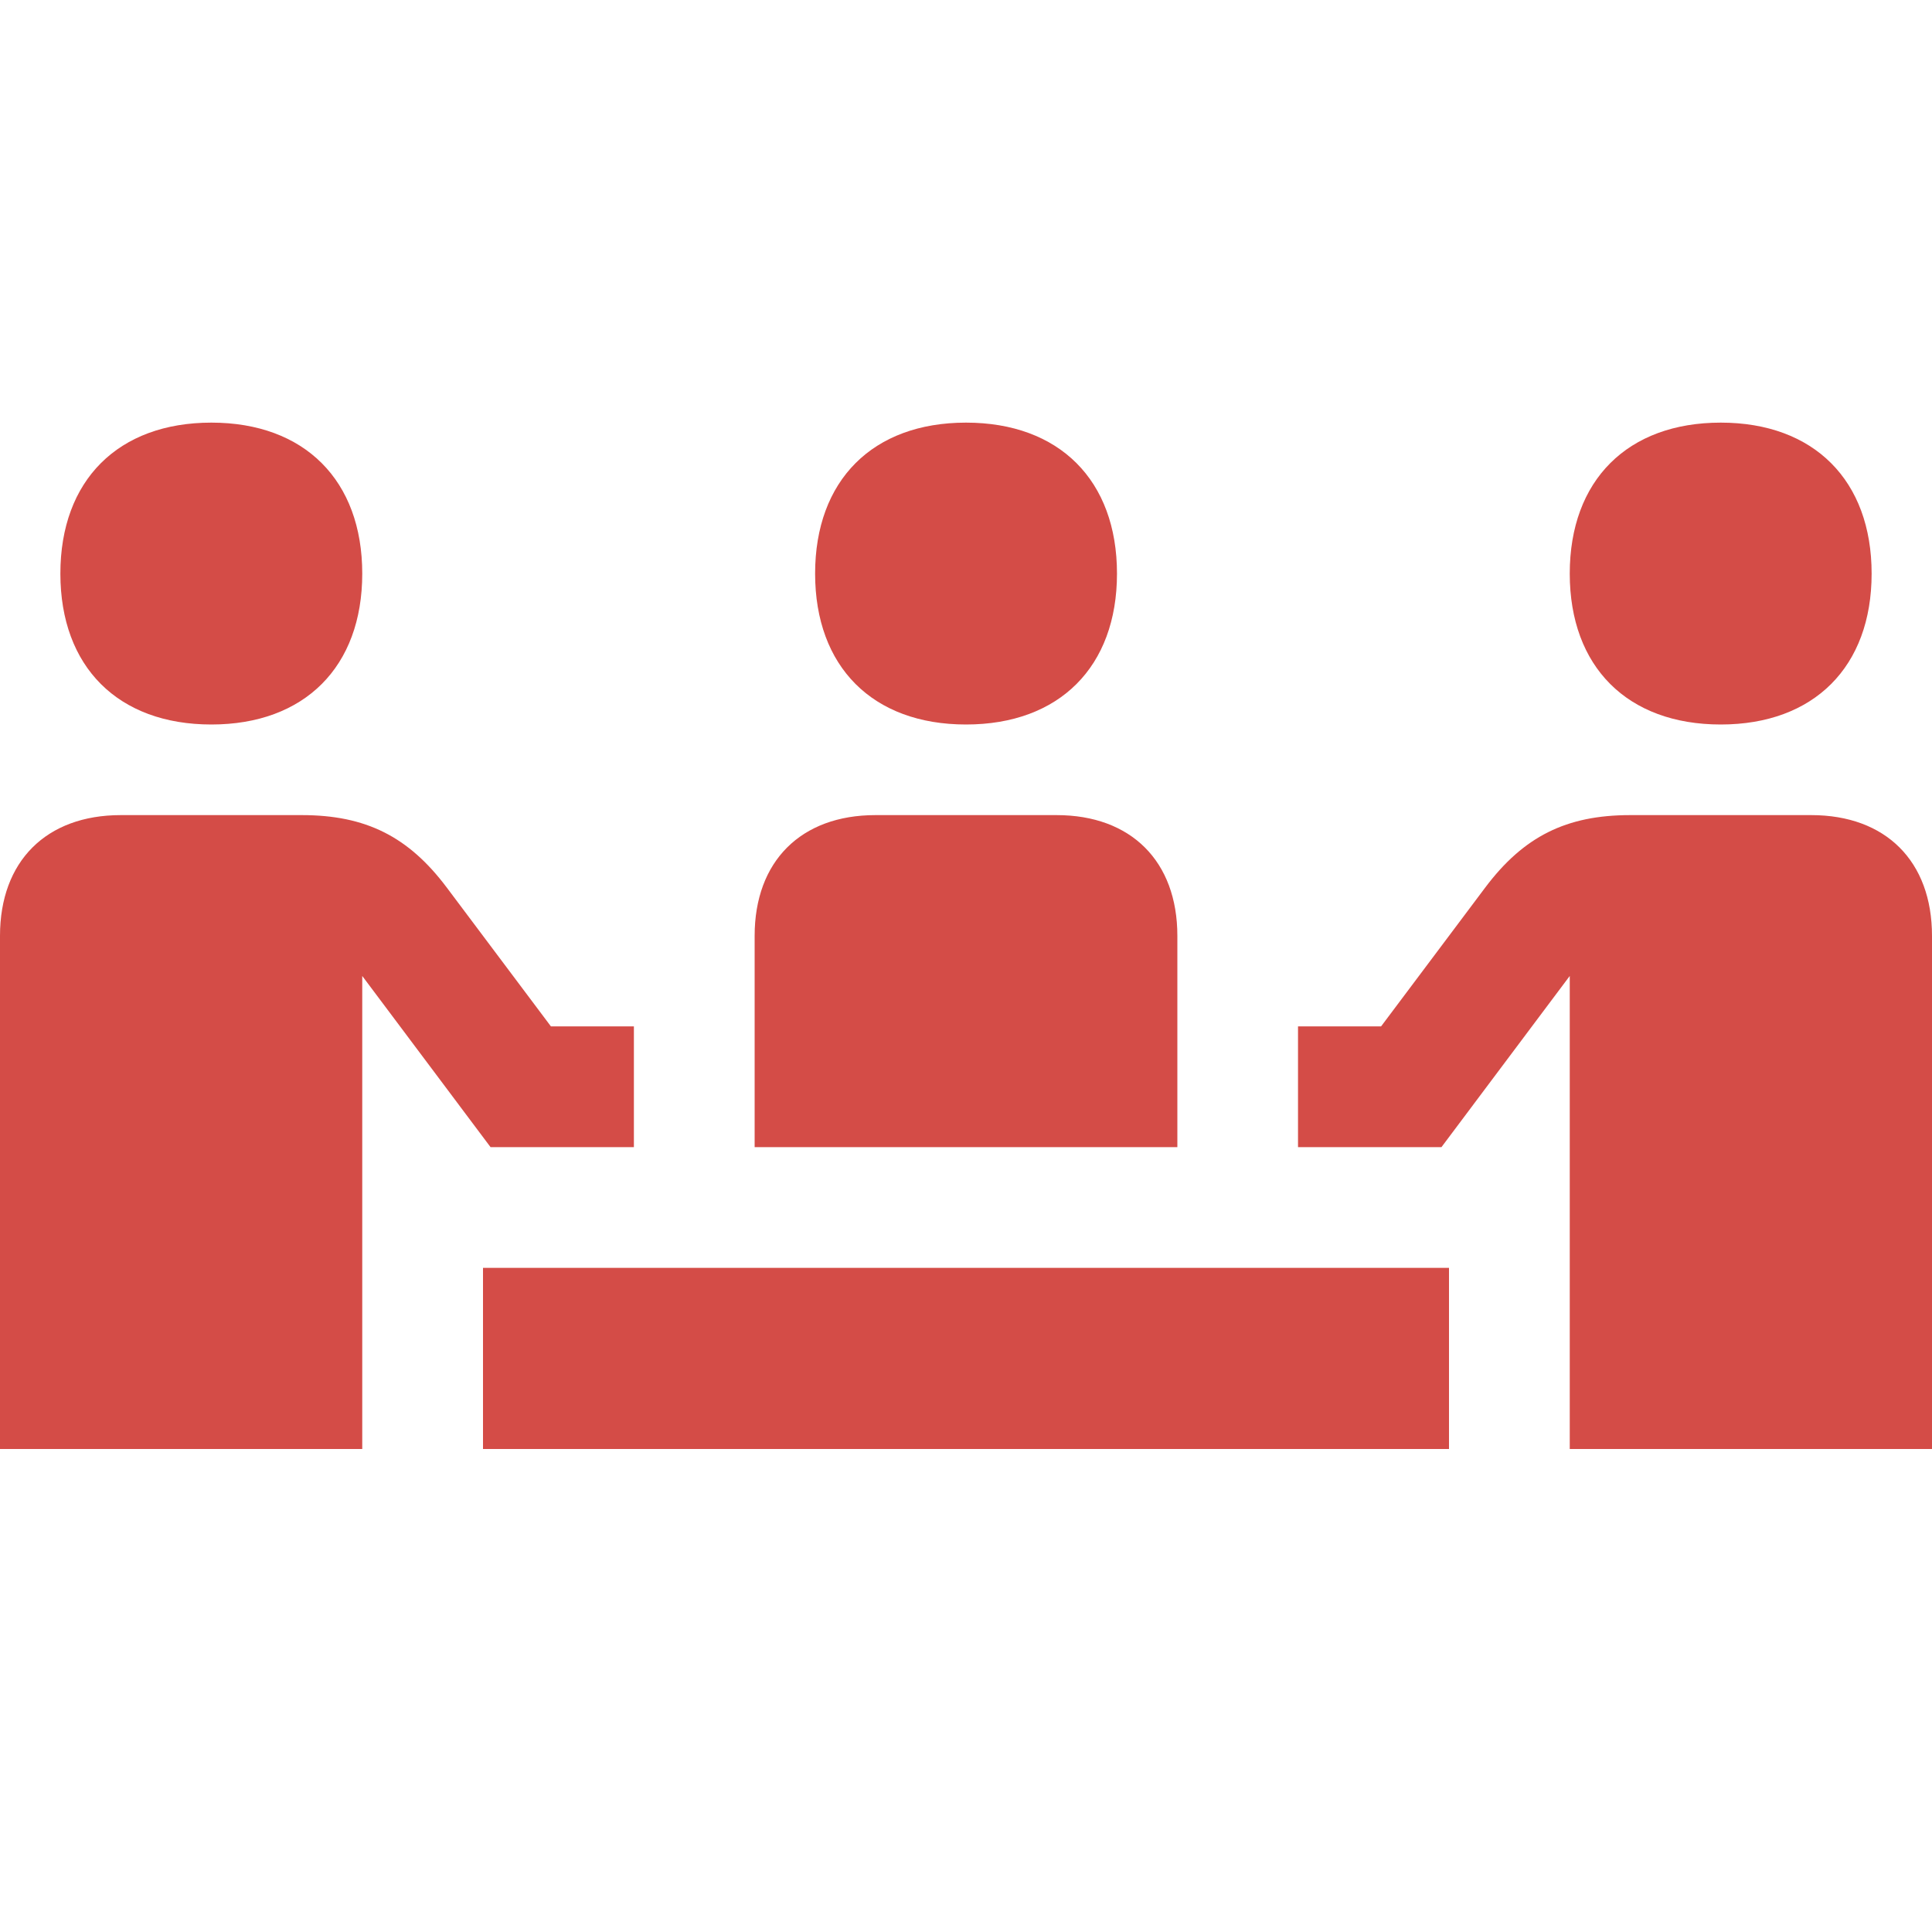 <svg xmlns="http://www.w3.org/2000/svg" viewBox="0 0 20 20" fill="#D44C47"><path d="M8.438 5.938c0-.966.596-1.563 1.562-1.563s1.563.597 1.563 1.563c0 .965-.597 1.562-1.563 1.562s-1.562-.597-1.562-1.562M17.813 7.5c.965 0 1.562-.597 1.562-1.562s-.597-1.563-1.562-1.563-1.563.597-1.563 1.563c0 .965.597 1.562 1.563 1.562m-5.625 2.188c0-.772-.479-1.25-1.25-1.25H9.062c-.771 0-1.25.478-1.25 1.25v2.187h4.376zM5 15h10v-1.875H5zm13.75-6.562h-1.875c-.66 0-1.103.221-1.5.75l-1.078 1.437h-.86v1.25h1.485l1.328-1.772V15H20V9.688c0-.772-.478-1.25-1.25-1.25M2.188 7.5c.965 0 1.562-.597 1.562-1.562s-.597-1.563-1.562-1.563S.625 4.972.625 5.938c0 .965.597 1.562 1.563 1.562m4.374 4.375v-1.25h-.859L4.625 9.188c-.397-.529-.84-.75-1.5-.75H1.25c-.772 0-1.25.478-1.25 1.25V15h3.75v-4.897l1.328 1.772z" fill="#D44C47"></path></svg>